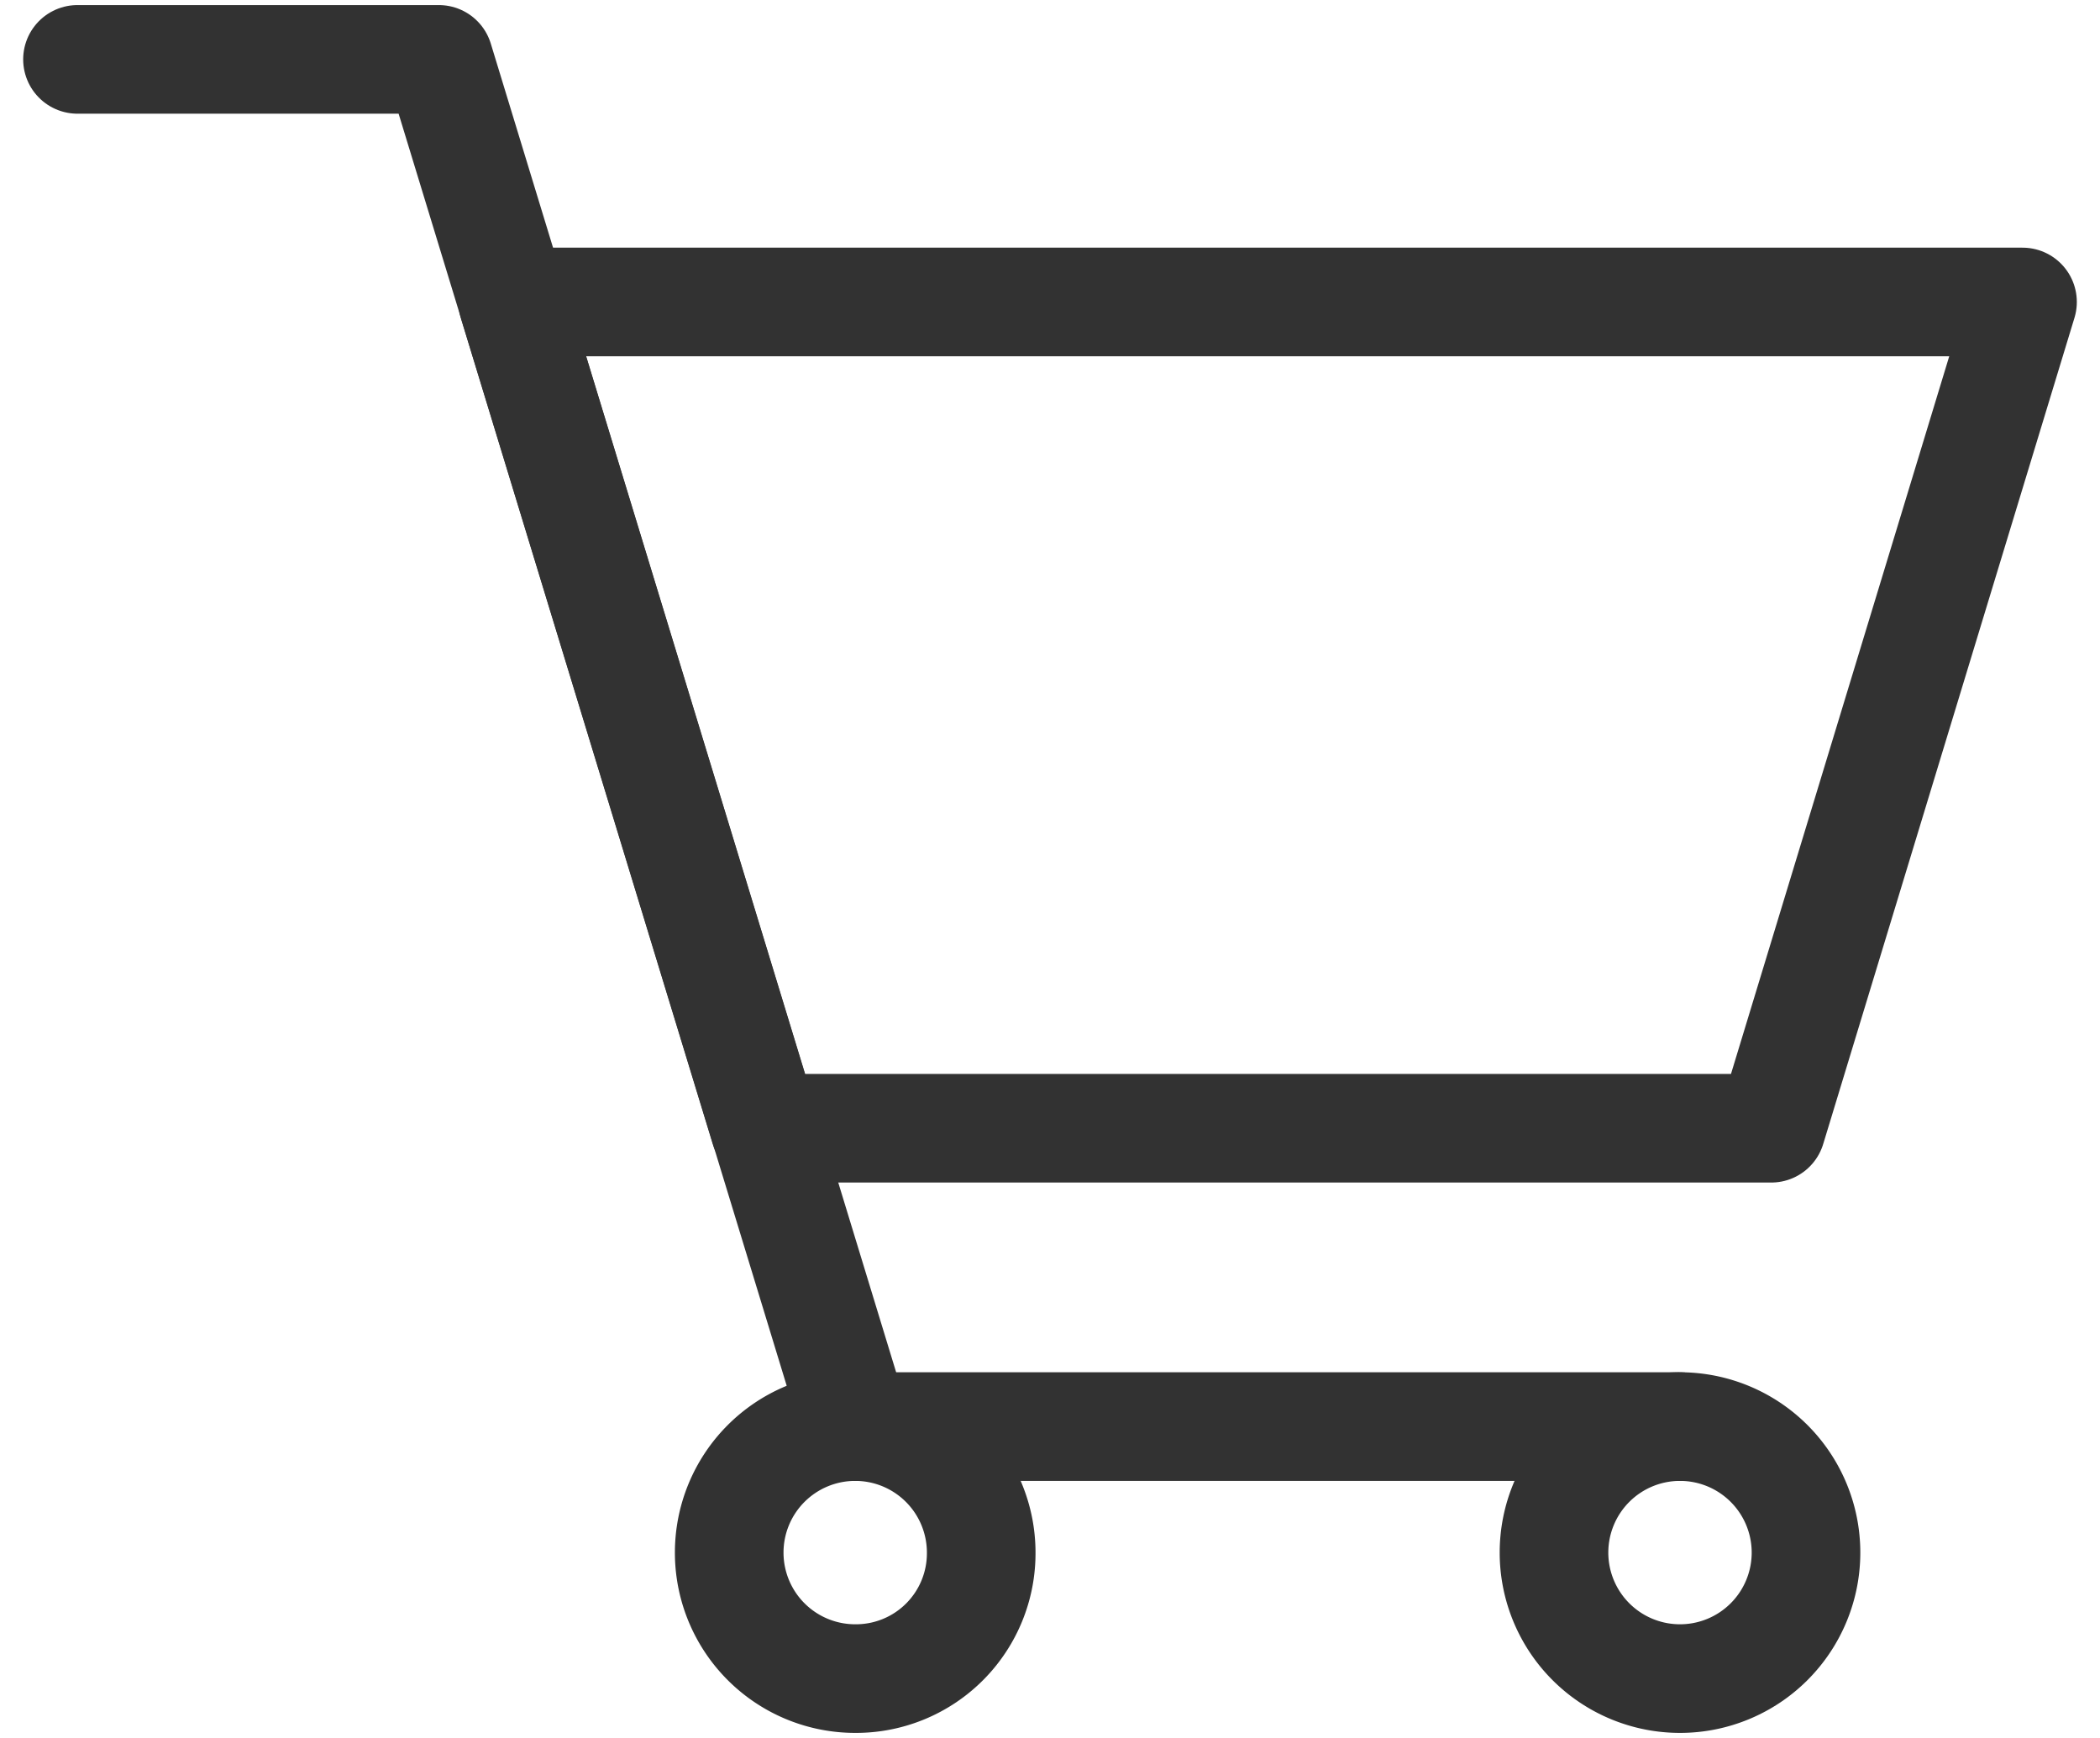 <svg id="レイヤー_1" data-name="レイヤー 1" xmlns="http://www.w3.org/2000/svg" viewBox="0 0 29 24"><defs><style>.cls-1,.cls-2{fill:none;stroke:#323232;stroke-linecap:round;stroke-width:1.5px;}.cls-1{stroke-linejoin:round;}.cls-2{stroke-miterlimit:10;}</style></defs><polygon class="cls-1" points="7.08 4.17 10.56 15.58 24.46 15.58 27.93 4.17 7.08 4.17"/><line class="cls-2" x1="11.82" y1="19.7" x2="23.2" y2="19.7"/><polyline class="cls-1" points="1.07 0.82 6.06 0.82 11.82 19.7"/><path class="cls-2" d="M13.55,21.44a1.74,1.74,0,1,0-1.73,1.74A1.73,1.73,0,0,0,13.55,21.44Z"/><path class="cls-2" d="M24.94,21.44a1.74,1.74,0,1,0-1.74,1.74A1.74,1.74,0,0,0,24.94,21.44Z"/></svg>